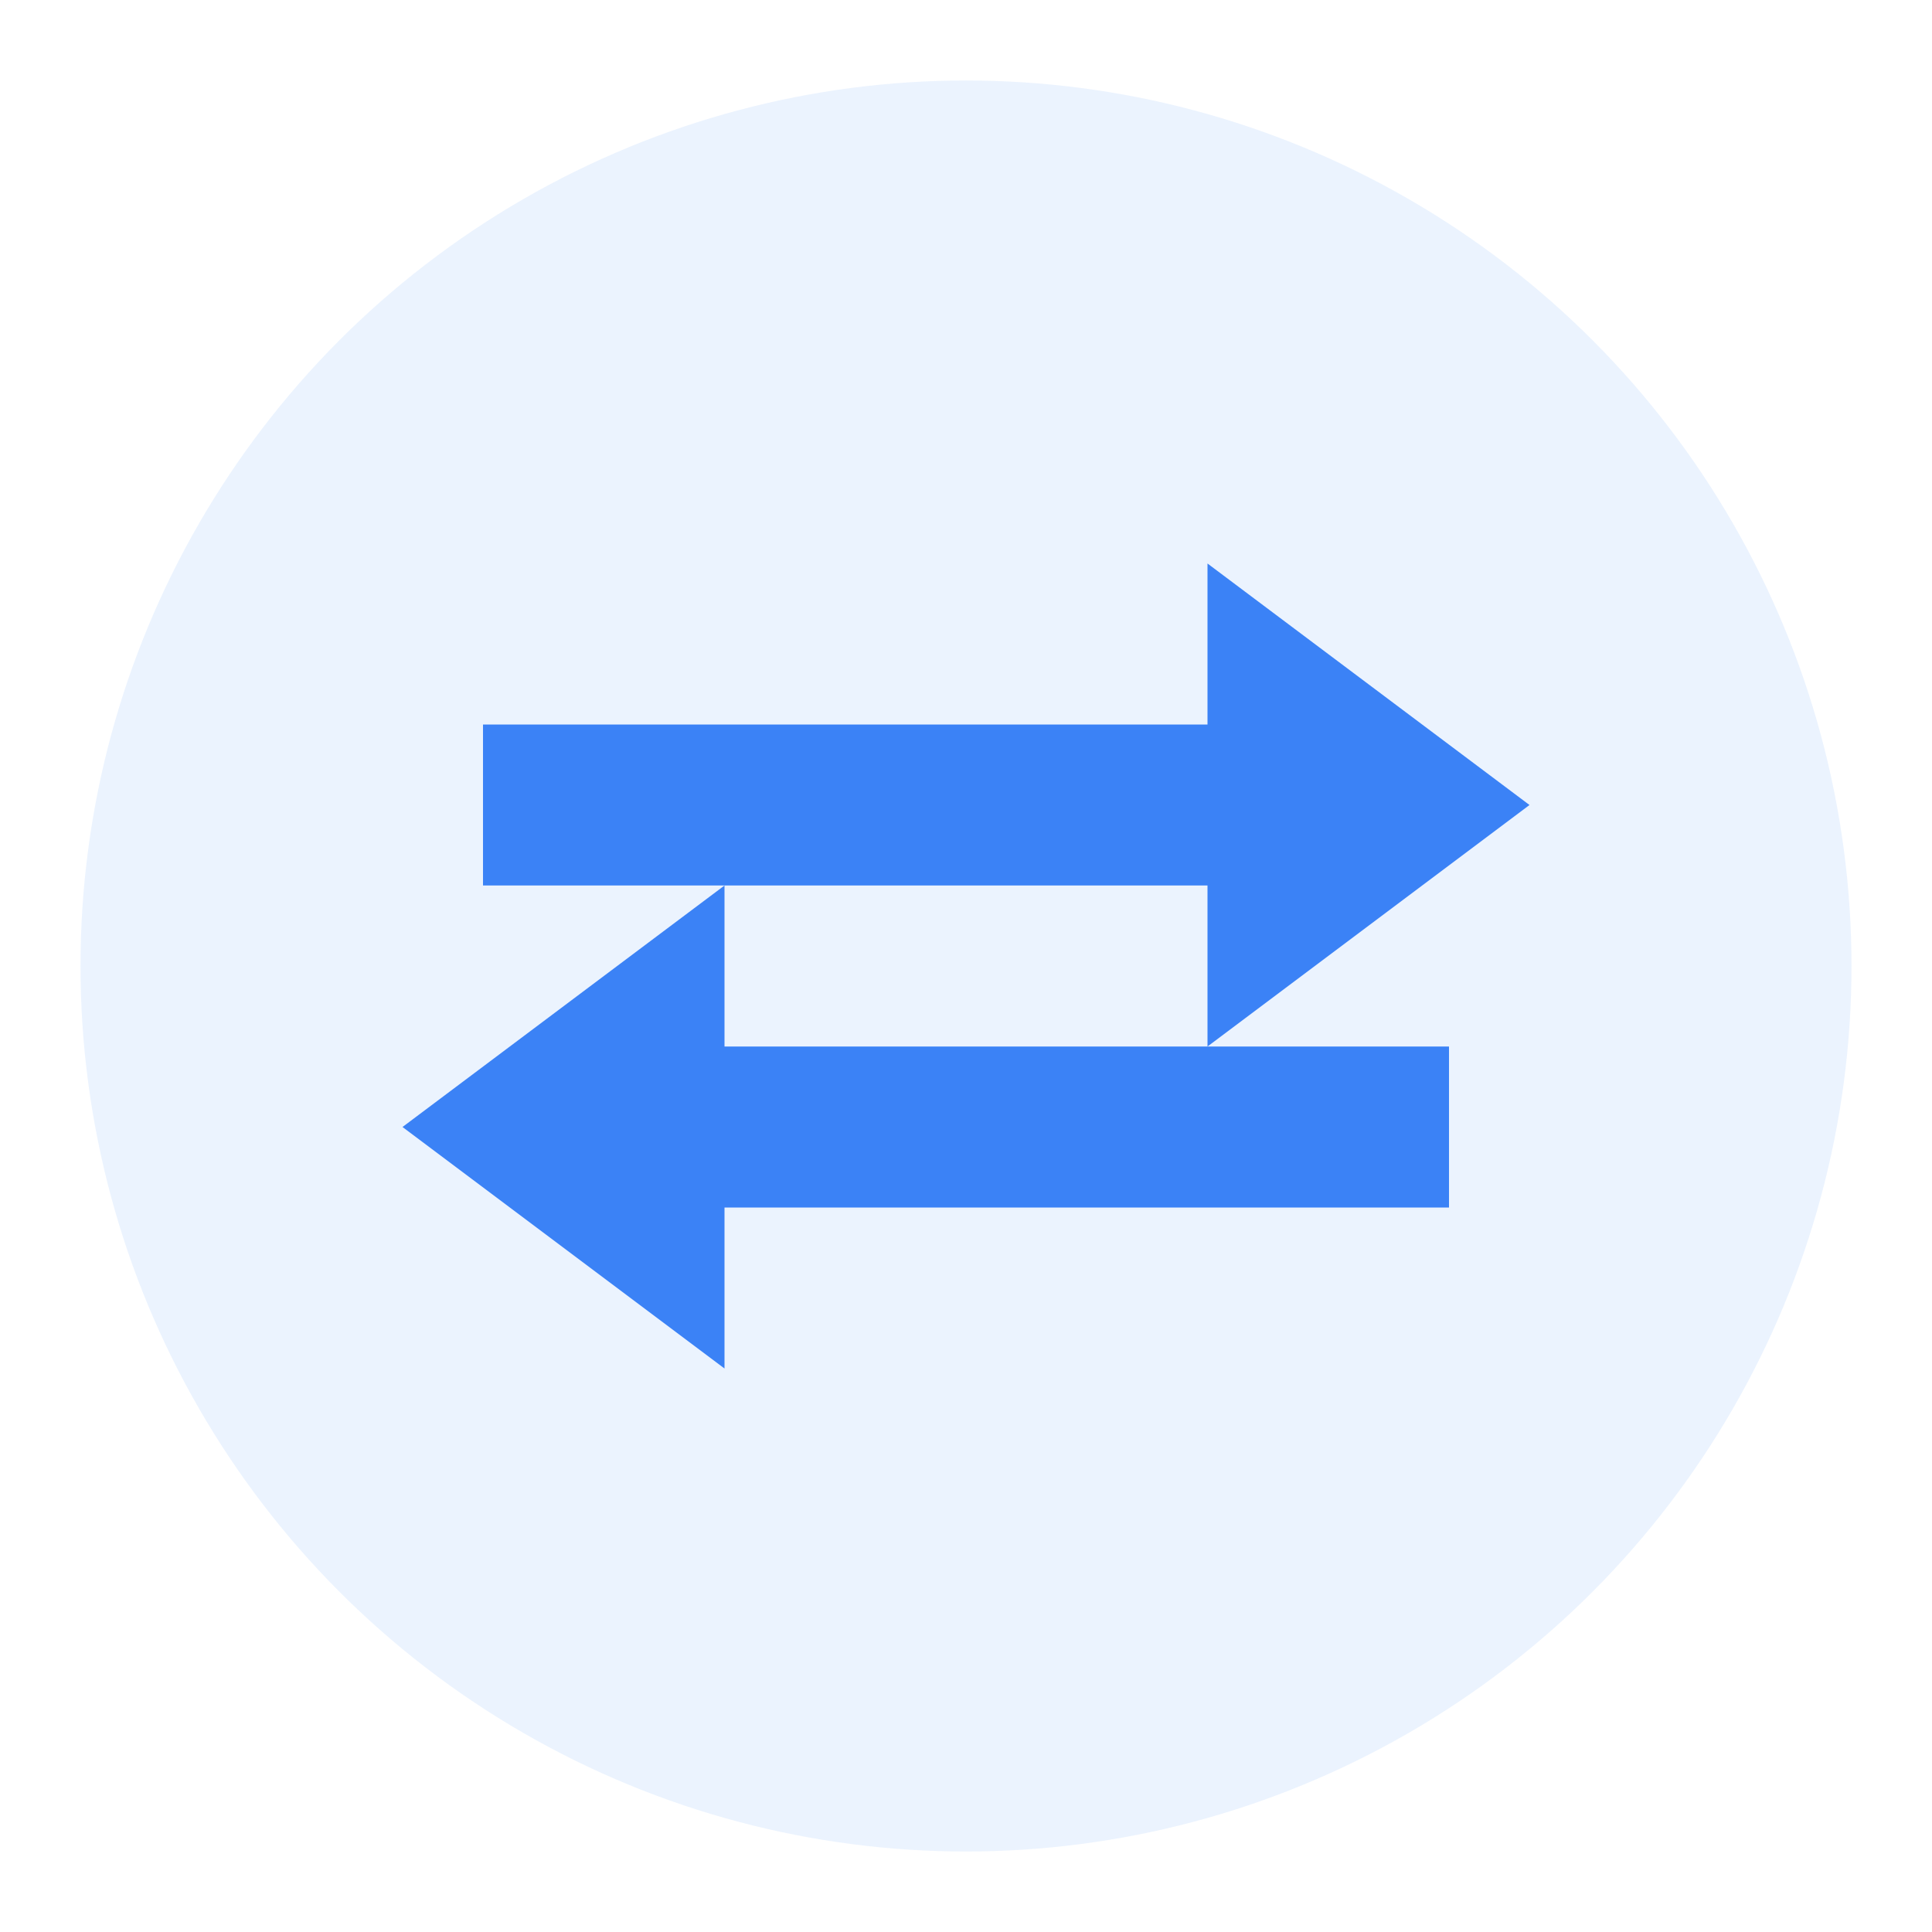 <svg width="48" height="48" viewBox="0 0 48 48" fill="none" xmlns="http://www.w3.org/2000/svg">
  <circle cx="24" cy="24" r="22" fill="#3B82F6" opacity="0.1" />
  <path d="M12 18 L30 18 L30 14 L38 20 L30 26 L30 22 L12 22 Z" fill="#3B82F6" />
  <path d="M36 30 L18 30 L18 34 L10 28 L18 22 L18 26 L36 26 Z" fill="#3B82F6" />
</svg>
